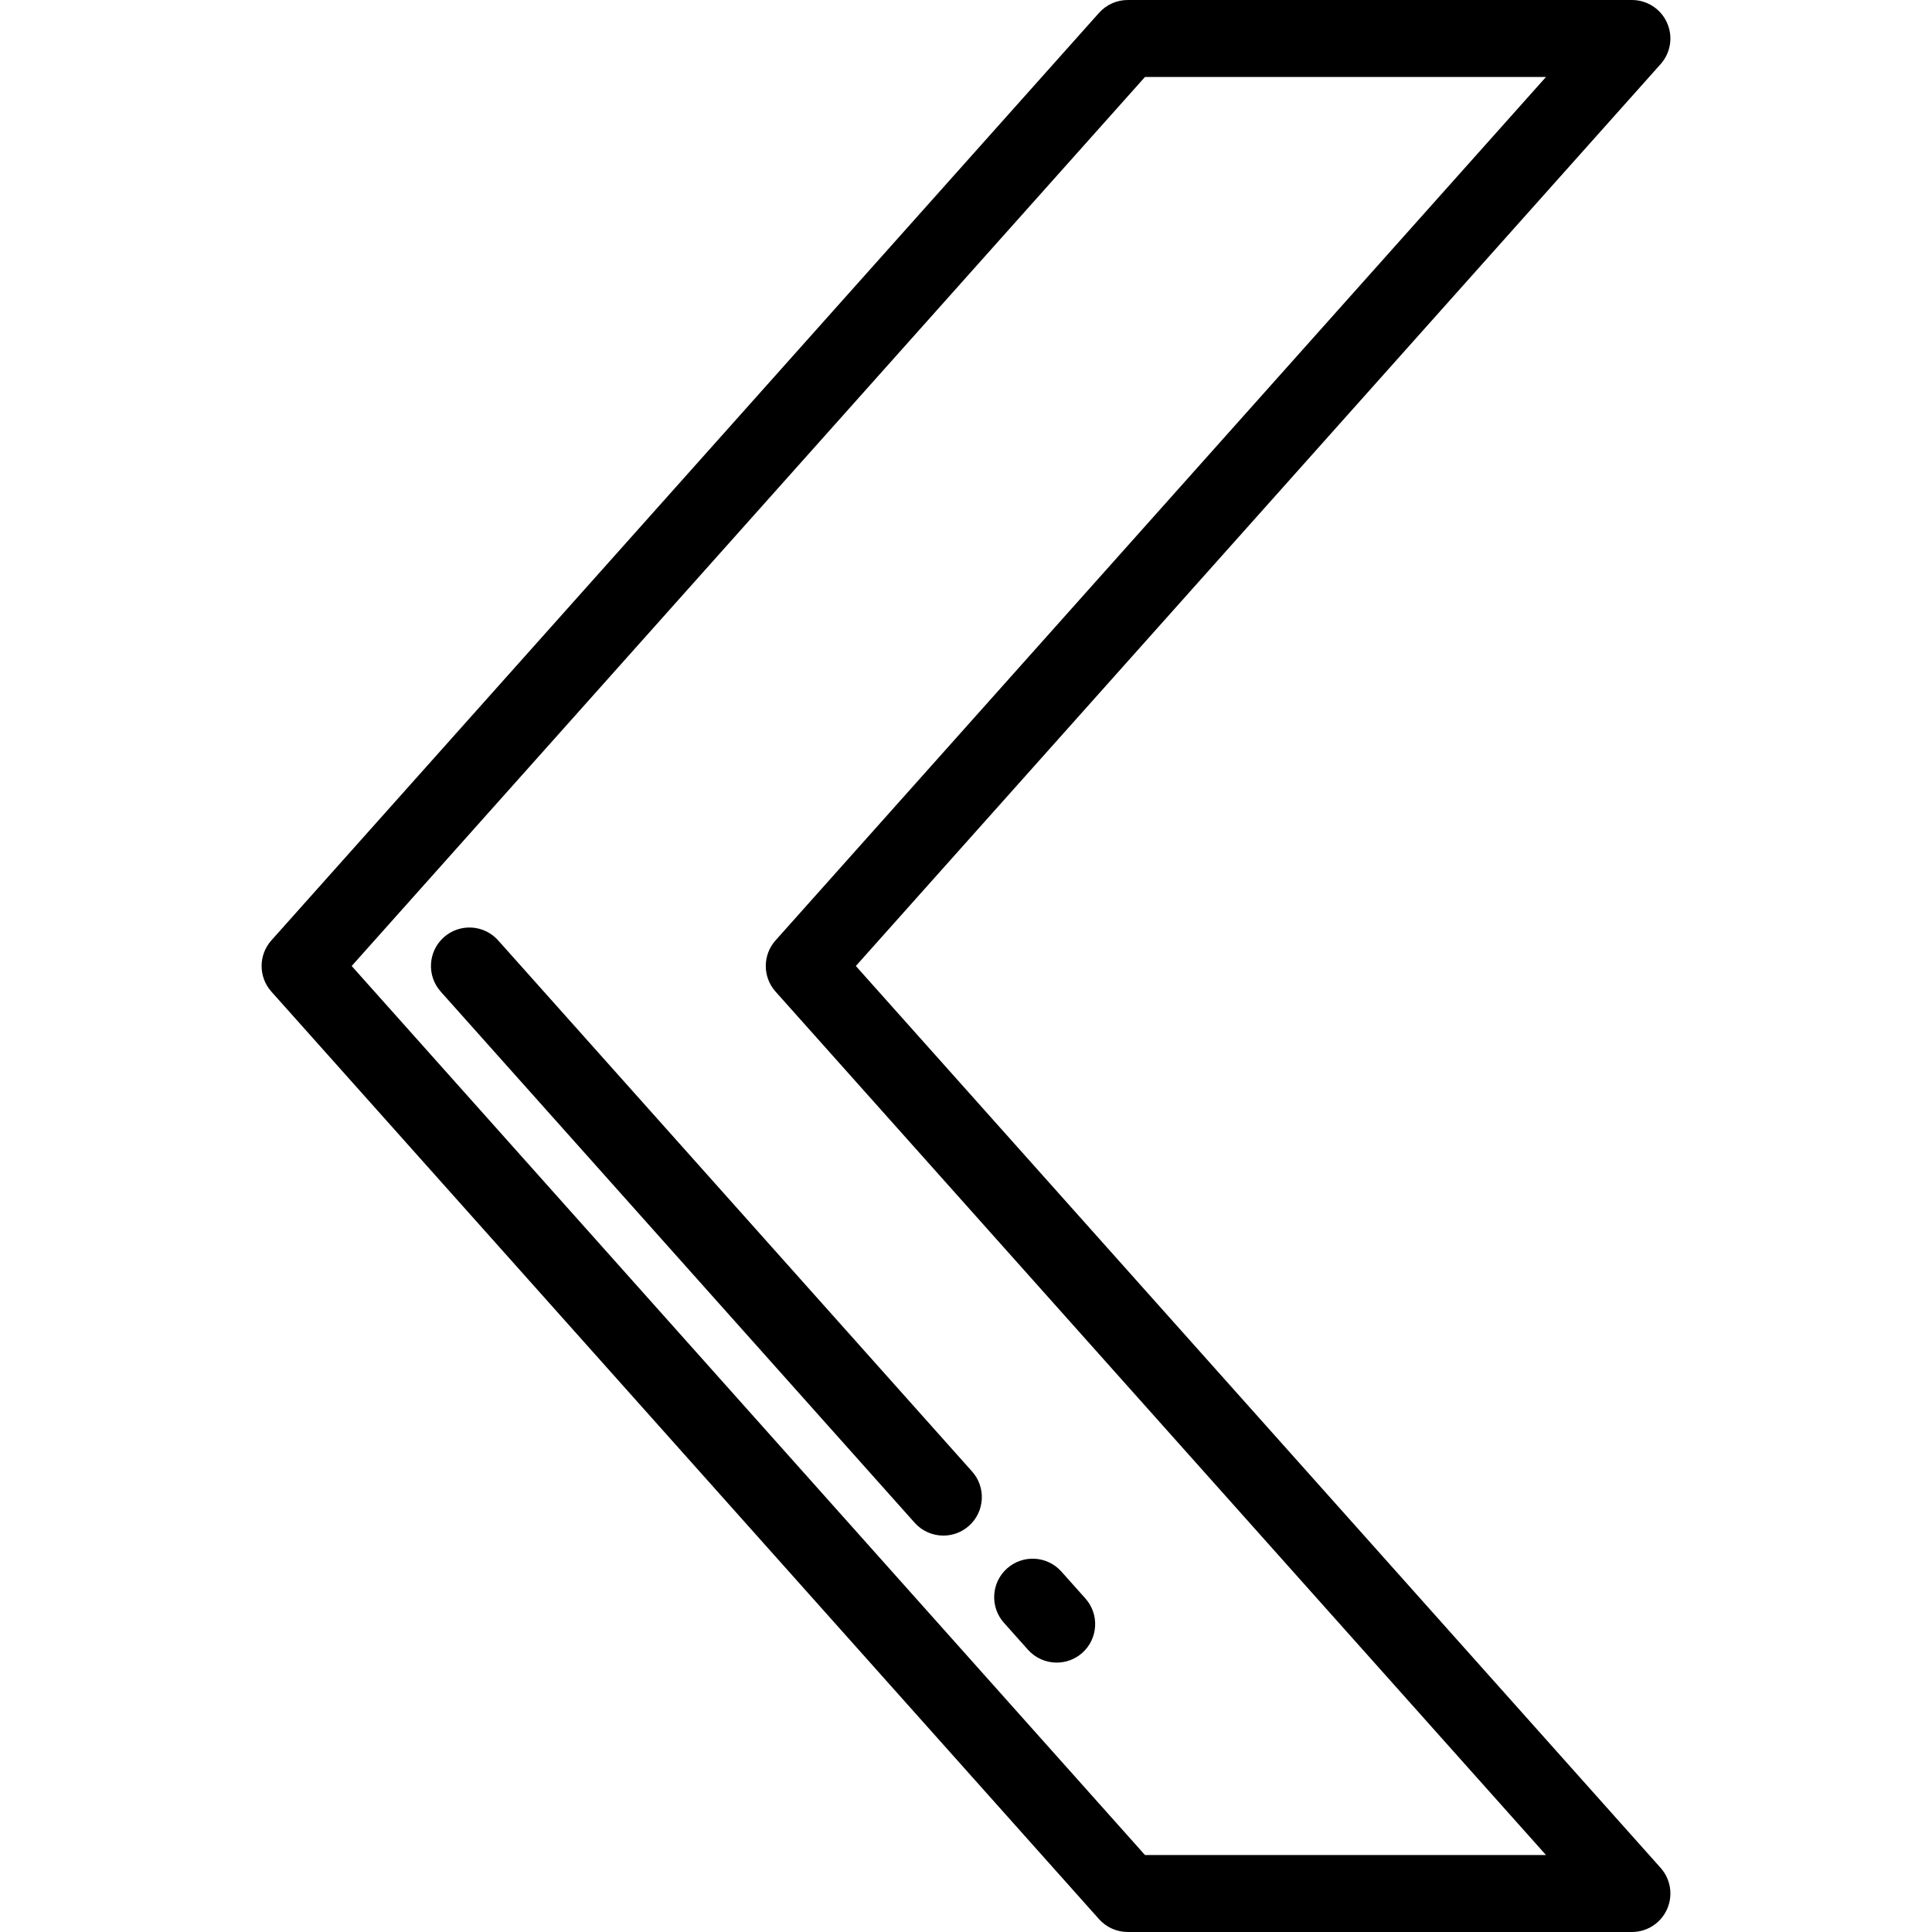 <?xml version="1.0" encoding="iso-8859-1"?>
<!-- Generator: Adobe Illustrator 19.0.0, SVG Export Plug-In . SVG Version: 6.00 Build 0)  -->
<svg version="1.1" id="Layer_1" xmlns="http://www.w3.org/2000/svg" xmlns:xlink="http://www.w3.org/1999/xlink" x="0px" y="0px"
	 viewBox="0 0 512 512" style="enable-background:new 0 0 512 512;" xml:space="preserve">
<g>
	<g>
		<path d="M226.808,256L440.082,16.99c2.677-3,3.341-7.291,1.698-10.96C440.138,2.361,436.492,0,432.473,0h-133.61
			c-2.906,0-5.675,1.24-7.61,3.409L71.918,249.209c-3.453,3.87-3.453,9.712,0,13.581l219.335,245.801
			c1.935,2.168,4.703,3.409,7.61,3.409h133.61c4.021,0,7.666-2.361,9.308-6.03c1.643-3.669,0.979-7.96-1.698-10.96L226.808,256z
			 M303.432,491.602L93.198,256L303.432,20.398h106.271L205.529,249.209c-3.453,3.87-3.453,9.712,0,13.581l204.174,228.811H303.432z
			"/>
	</g>
</g>
<g>
	<g>
		<path d="M287.643,423.616l-6.37-7.139c-3.75-4.201-10.196-4.569-14.401-0.82c-4.202,3.751-4.57,10.198-0.82,14.401l6.37,7.139
			c2.016,2.258,4.809,3.409,7.615,3.409c2.416,0,4.843-0.854,6.787-2.589C291.025,434.266,291.393,427.819,287.643,423.616z"/>
	</g>
</g>
<g>
	<g>
		<path d="M257.608,389.958L132.014,249.209c-3.749-4.201-10.194-4.571-14.4-0.819c-4.202,3.75-4.57,10.197-0.819,14.4
			L242.389,403.54c2.015,2.258,4.808,3.409,7.614,3.409c2.415,0,4.842-0.854,6.787-2.59
			C260.991,400.608,261.359,394.161,257.608,389.958z"/>
	</g>
</g>
<g>
</g>
<g>
</g>
<g>
</g>
<g>
</g>
<g>
</g>
<g>
</g>
<g>
</g>
<g>
</g>
<g>
</g>
<g>
</g>
<g>
</g>
<g>
</g>
<g>
</g>
<g>
</g>
<g>
</g>
</svg>
